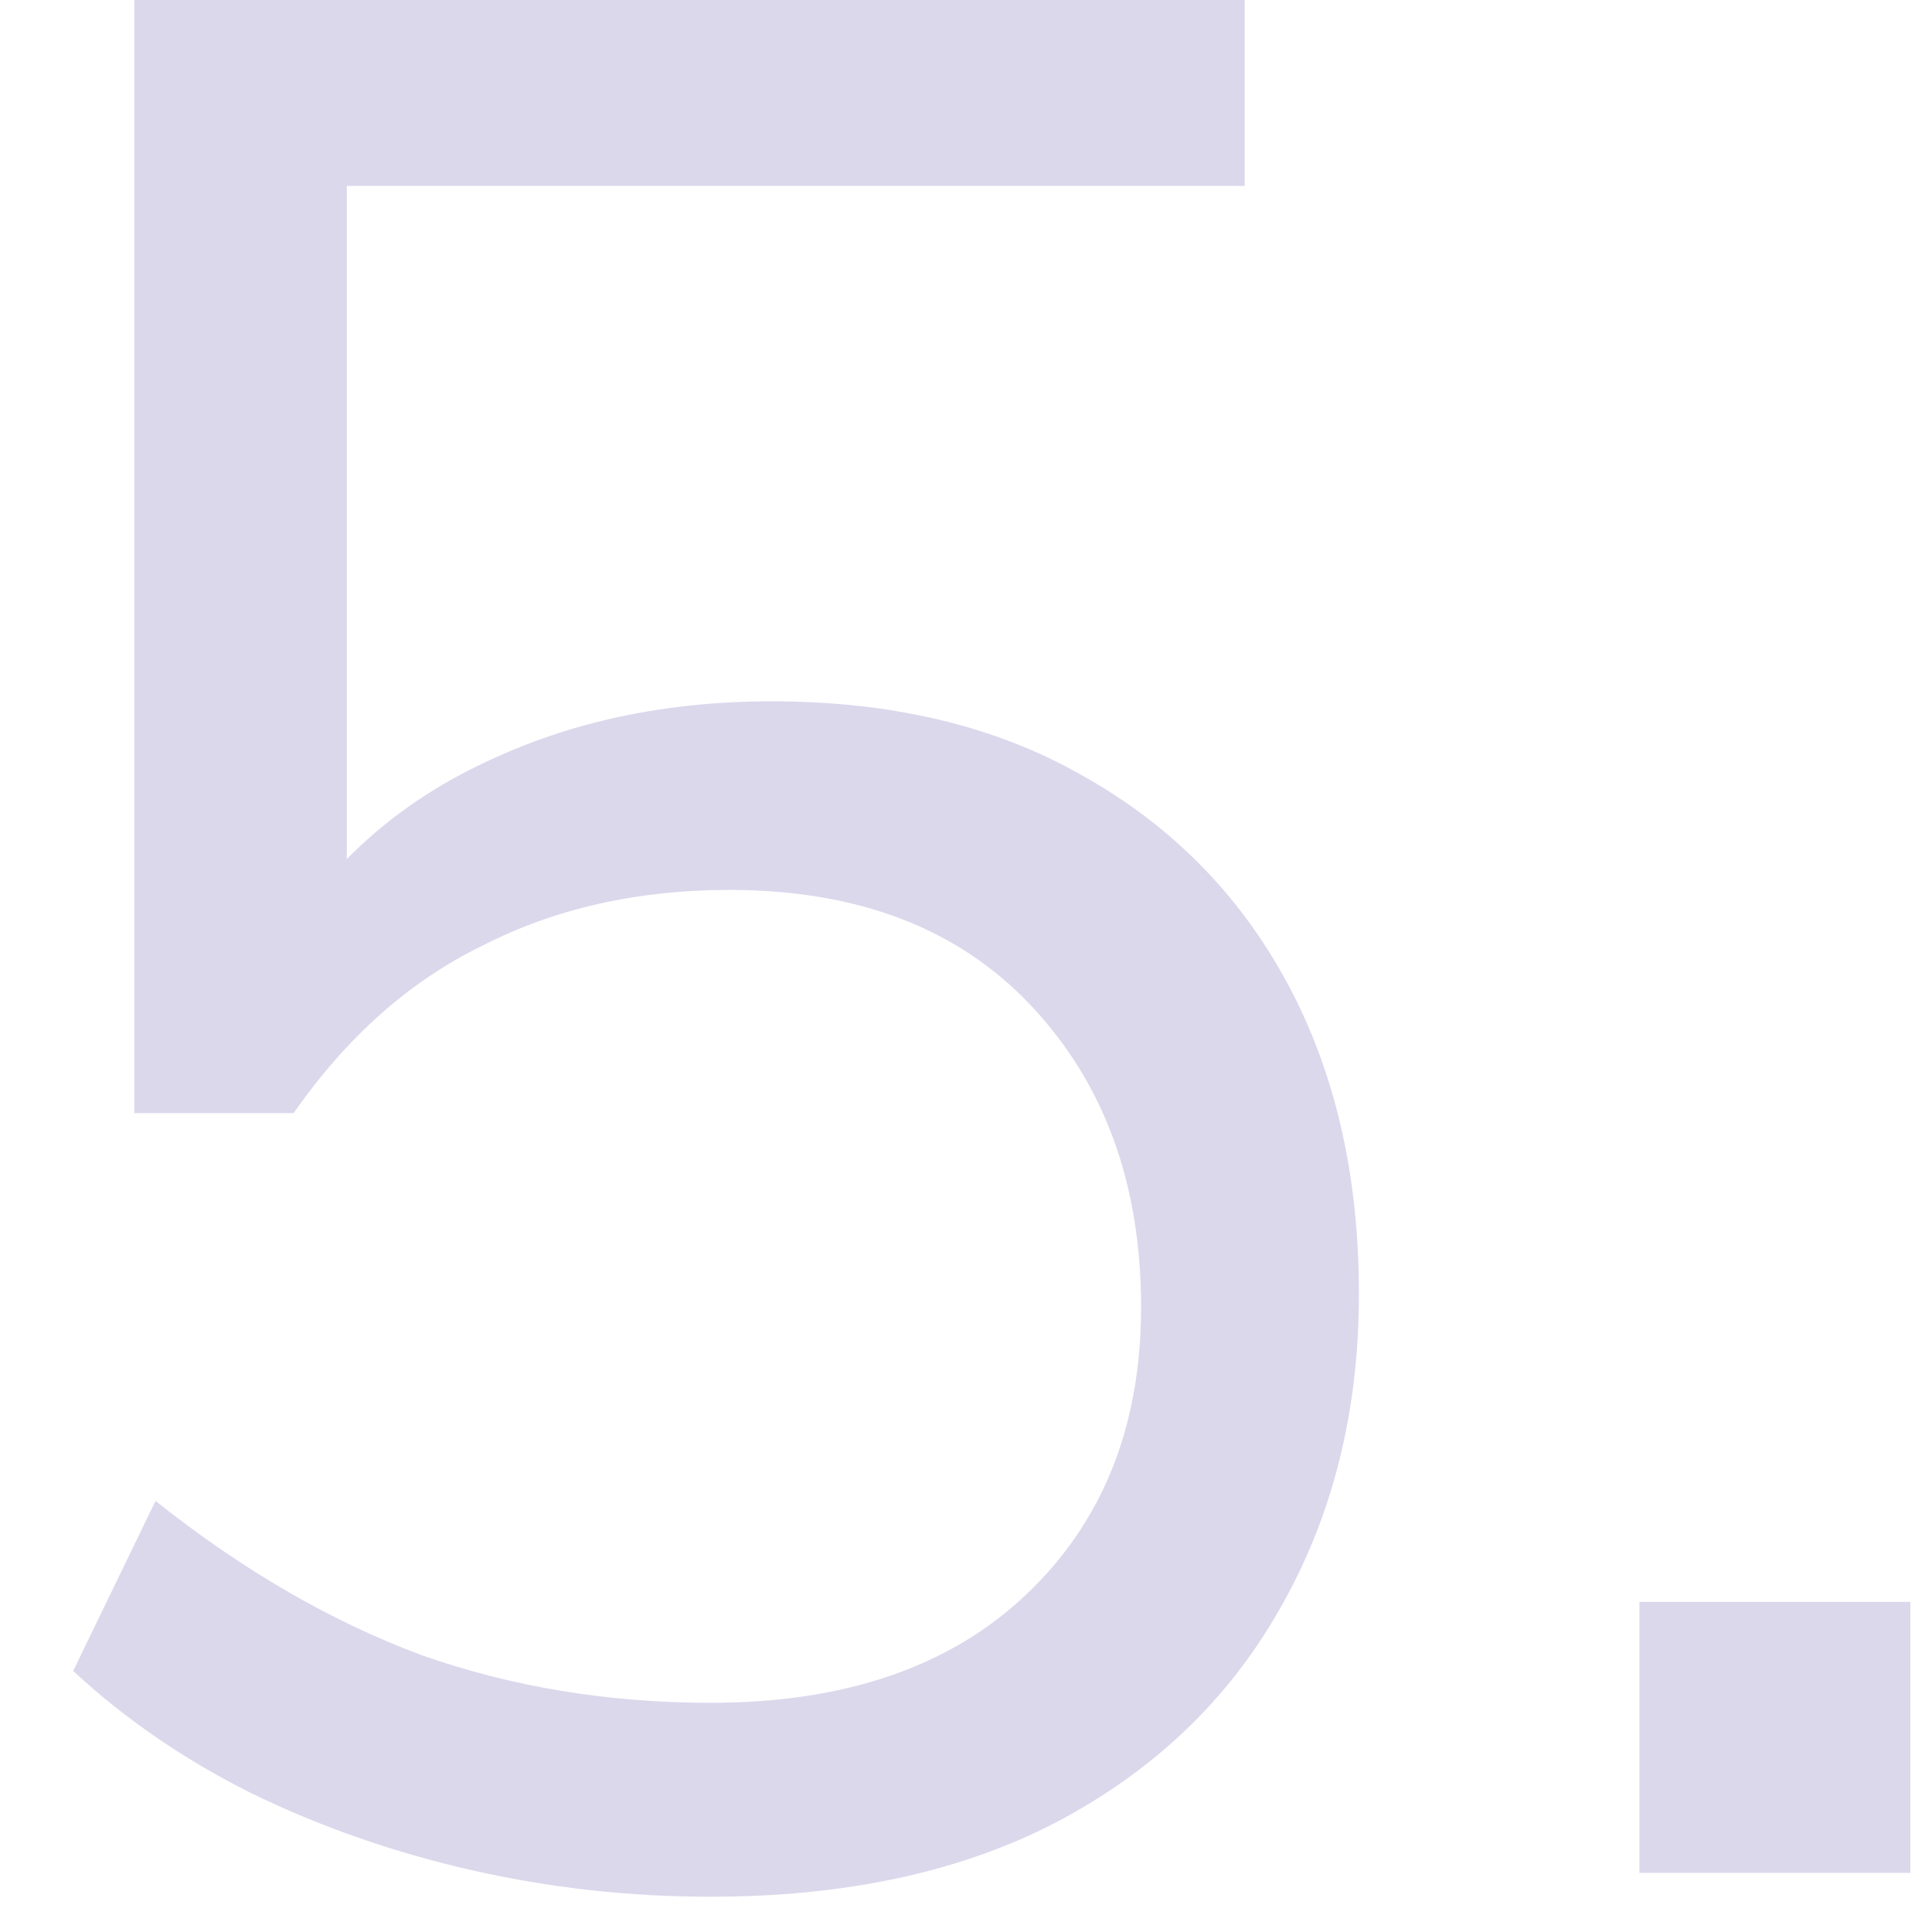 <?xml version="1.0" encoding="UTF-8"?> <svg xmlns="http://www.w3.org/2000/svg" width="16" height="16" viewBox="0 0 16 16" fill="none"><path d="M13.577 15.51V13.266H15.821V15.51H13.577Z" fill="#DBD8EC"></path><path d="M5.886 15.708C5.212 15.708 4.552 15.635 3.906 15.488C3.261 15.341 2.652 15.129 2.08 14.85C1.523 14.571 1.032 14.234 0.606 13.838L1.288 12.43C2.007 13.002 2.74 13.427 3.488 13.706C4.236 13.97 5.036 14.102 5.886 14.102C7.001 14.102 7.874 13.801 8.504 13.2C9.135 12.599 9.45 11.807 9.45 10.824C9.45 9.812 9.15 8.983 8.548 8.338C7.947 7.693 7.111 7.37 6.04 7.37C5.278 7.37 4.596 7.524 3.994 7.832C3.393 8.125 2.872 8.587 2.432 9.218H1.112V0H10.308V1.54H2.872V7.722H2.388C2.784 7.106 3.327 6.637 4.016 6.314C4.72 5.977 5.512 5.808 6.392 5.808C7.39 5.808 8.248 6.013 8.966 6.424C9.7 6.835 10.264 7.407 10.66 8.14C11.056 8.873 11.254 9.731 11.254 10.714C11.254 11.697 11.034 12.569 10.594 13.332C10.169 14.08 9.553 14.667 8.746 15.092C7.954 15.503 7.001 15.708 5.886 15.708Z" fill="#DBD8EC"></path></svg> 